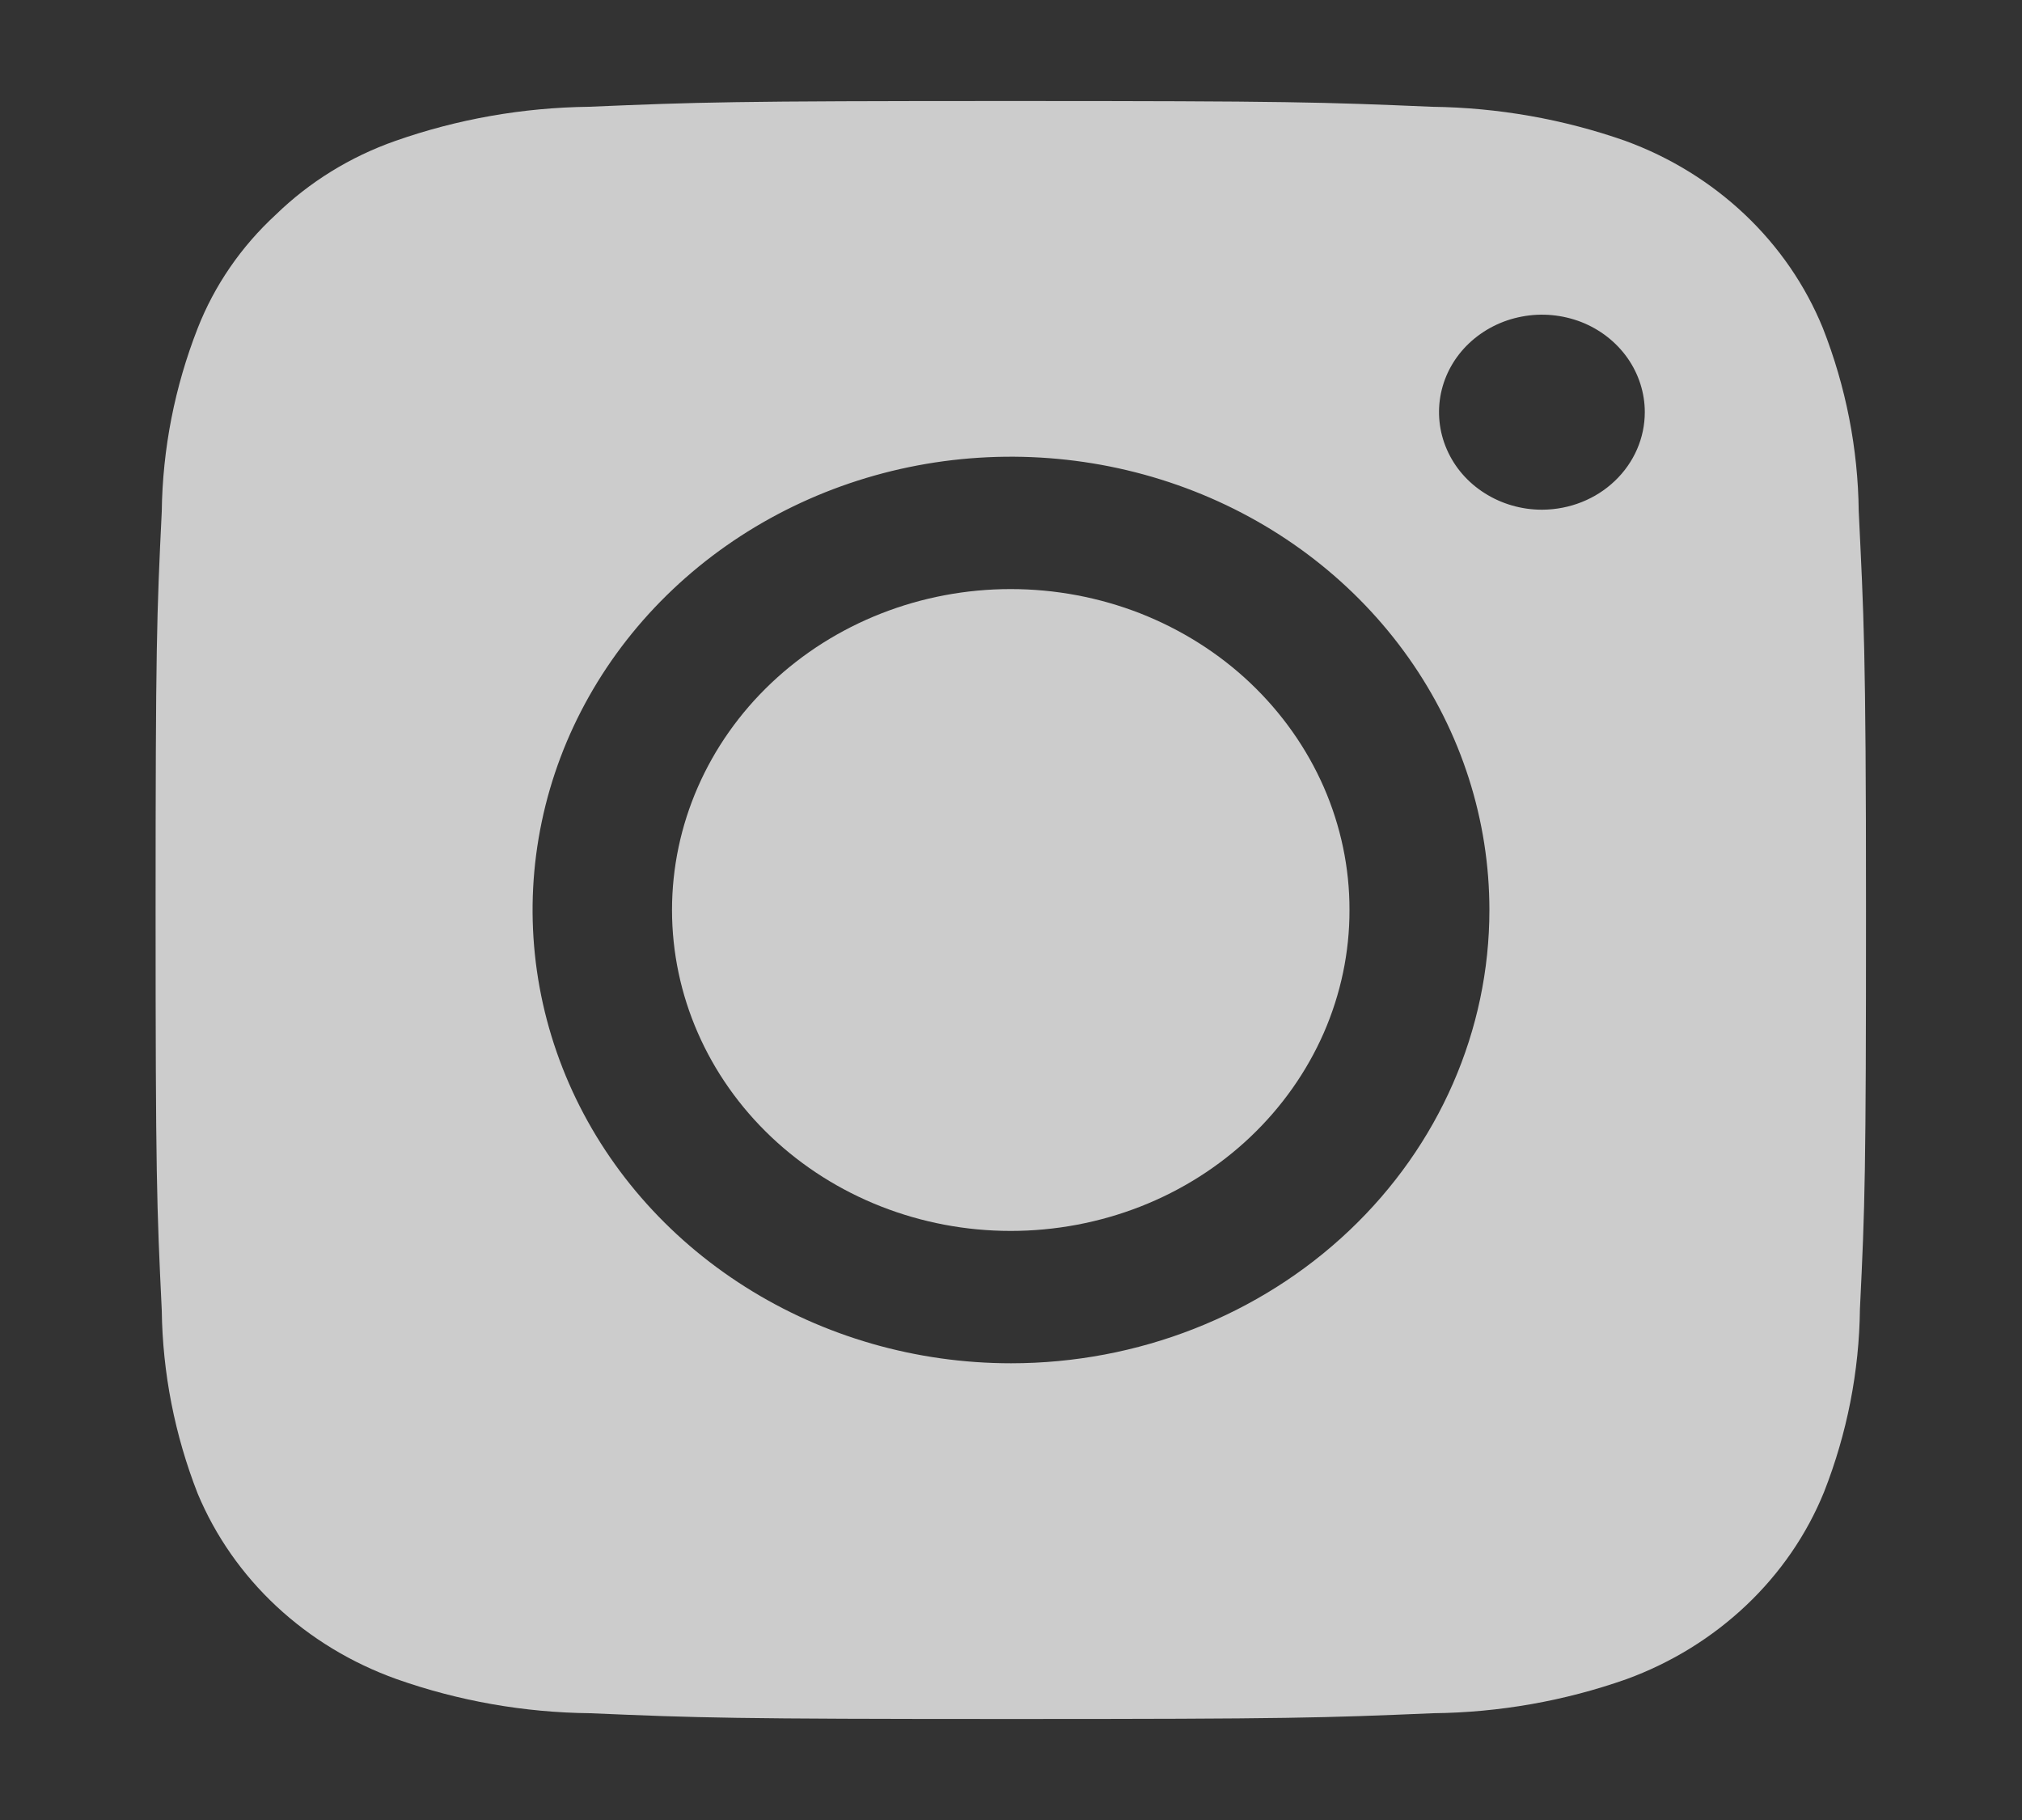 <svg width="20" height="18" viewBox="0 0 20 18" fill="none" xmlns="http://www.w3.org/2000/svg">
<rect x="0" y="0" width="20" height="18" fill="#333333" stroke="none"/>
<g opacity="0.75">
<path d="M9.997 5.826C9.108 5.826 8.256 6.161 7.628 6.756C7 7.351 6.647 8.158 6.647 9C6.647 9.842 7 10.649 7.628 11.244C8.256 11.839 9.108 12.174 9.997 12.174C10.437 12.174 10.873 12.092 11.28 11.933C11.686 11.774 12.056 11.54 12.367 11.245C12.678 10.95 12.925 10.6 13.094 10.215C13.262 9.83 13.349 9.417 13.348 9C13.349 8.583 13.262 8.17 13.094 7.785C12.925 7.4 12.678 7.05 12.367 6.755C12.056 6.46 11.686 6.227 11.28 6.067C10.873 5.908 10.437 5.826 9.997 5.826Z" fill="white"/>
<path d="M18.385 5.055C18.378 4.436 18.258 3.824 18.03 3.244C17.858 2.823 17.596 2.441 17.259 2.122C16.923 1.804 16.52 1.555 16.076 1.393C15.464 1.178 14.817 1.064 14.164 1.056C13.083 1.01 12.751 0.999 9.994 0.999C7.237 0.999 6.917 1.01 5.824 1.056C5.171 1.064 4.524 1.178 3.912 1.393C3.464 1.55 3.06 1.8 2.727 2.124C2.385 2.439 2.121 2.823 1.955 3.247C1.728 3.827 1.608 4.439 1.6 5.058C1.55 6.082 1.539 6.397 1.539 9.009C1.539 11.62 1.55 11.923 1.6 12.959C1.608 13.578 1.728 14.191 1.955 14.771C2.13 15.19 2.395 15.57 2.734 15.886C3.074 16.203 3.479 16.448 3.924 16.607C4.536 16.823 5.183 16.937 5.836 16.944C6.917 16.99 7.248 17.001 10.006 17.001C12.765 17.001 13.083 16.99 14.176 16.944C14.829 16.937 15.476 16.823 16.088 16.607C16.532 16.445 16.935 16.196 17.272 15.877C17.608 15.559 17.871 15.177 18.042 14.756C18.27 14.176 18.39 13.563 18.397 12.945C18.447 11.92 18.457 11.606 18.457 8.994C18.457 6.382 18.434 6.085 18.385 5.055ZM10 13.483C9.064 13.483 8.149 13.22 7.371 12.727C6.593 12.235 5.986 11.535 5.628 10.716C5.27 9.896 5.176 8.995 5.359 8.125C5.541 7.256 5.992 6.457 6.654 5.83C7.316 5.203 8.159 4.776 9.077 4.603C9.995 4.43 10.946 4.519 11.811 4.858C12.676 5.197 13.415 5.772 13.935 6.509C14.455 7.246 14.732 8.113 14.732 9C14.732 10.189 14.234 11.329 13.346 12.17C12.459 13.011 11.255 13.483 10 13.483ZM15.251 5.041C15.05 5.041 14.853 4.984 14.686 4.878C14.518 4.772 14.388 4.622 14.311 4.445C14.234 4.269 14.214 4.075 14.253 3.888C14.292 3.701 14.389 3.529 14.531 3.395C14.674 3.26 14.855 3.168 15.053 3.131C15.25 3.093 15.455 3.113 15.641 3.185C15.827 3.258 15.986 3.382 16.098 3.541C16.209 3.699 16.269 3.886 16.269 4.076C16.269 4.331 16.163 4.575 15.973 4.756C15.784 4.937 15.526 5.039 15.257 5.041H15.251Z" fill="white"/>
</g>
</svg>
